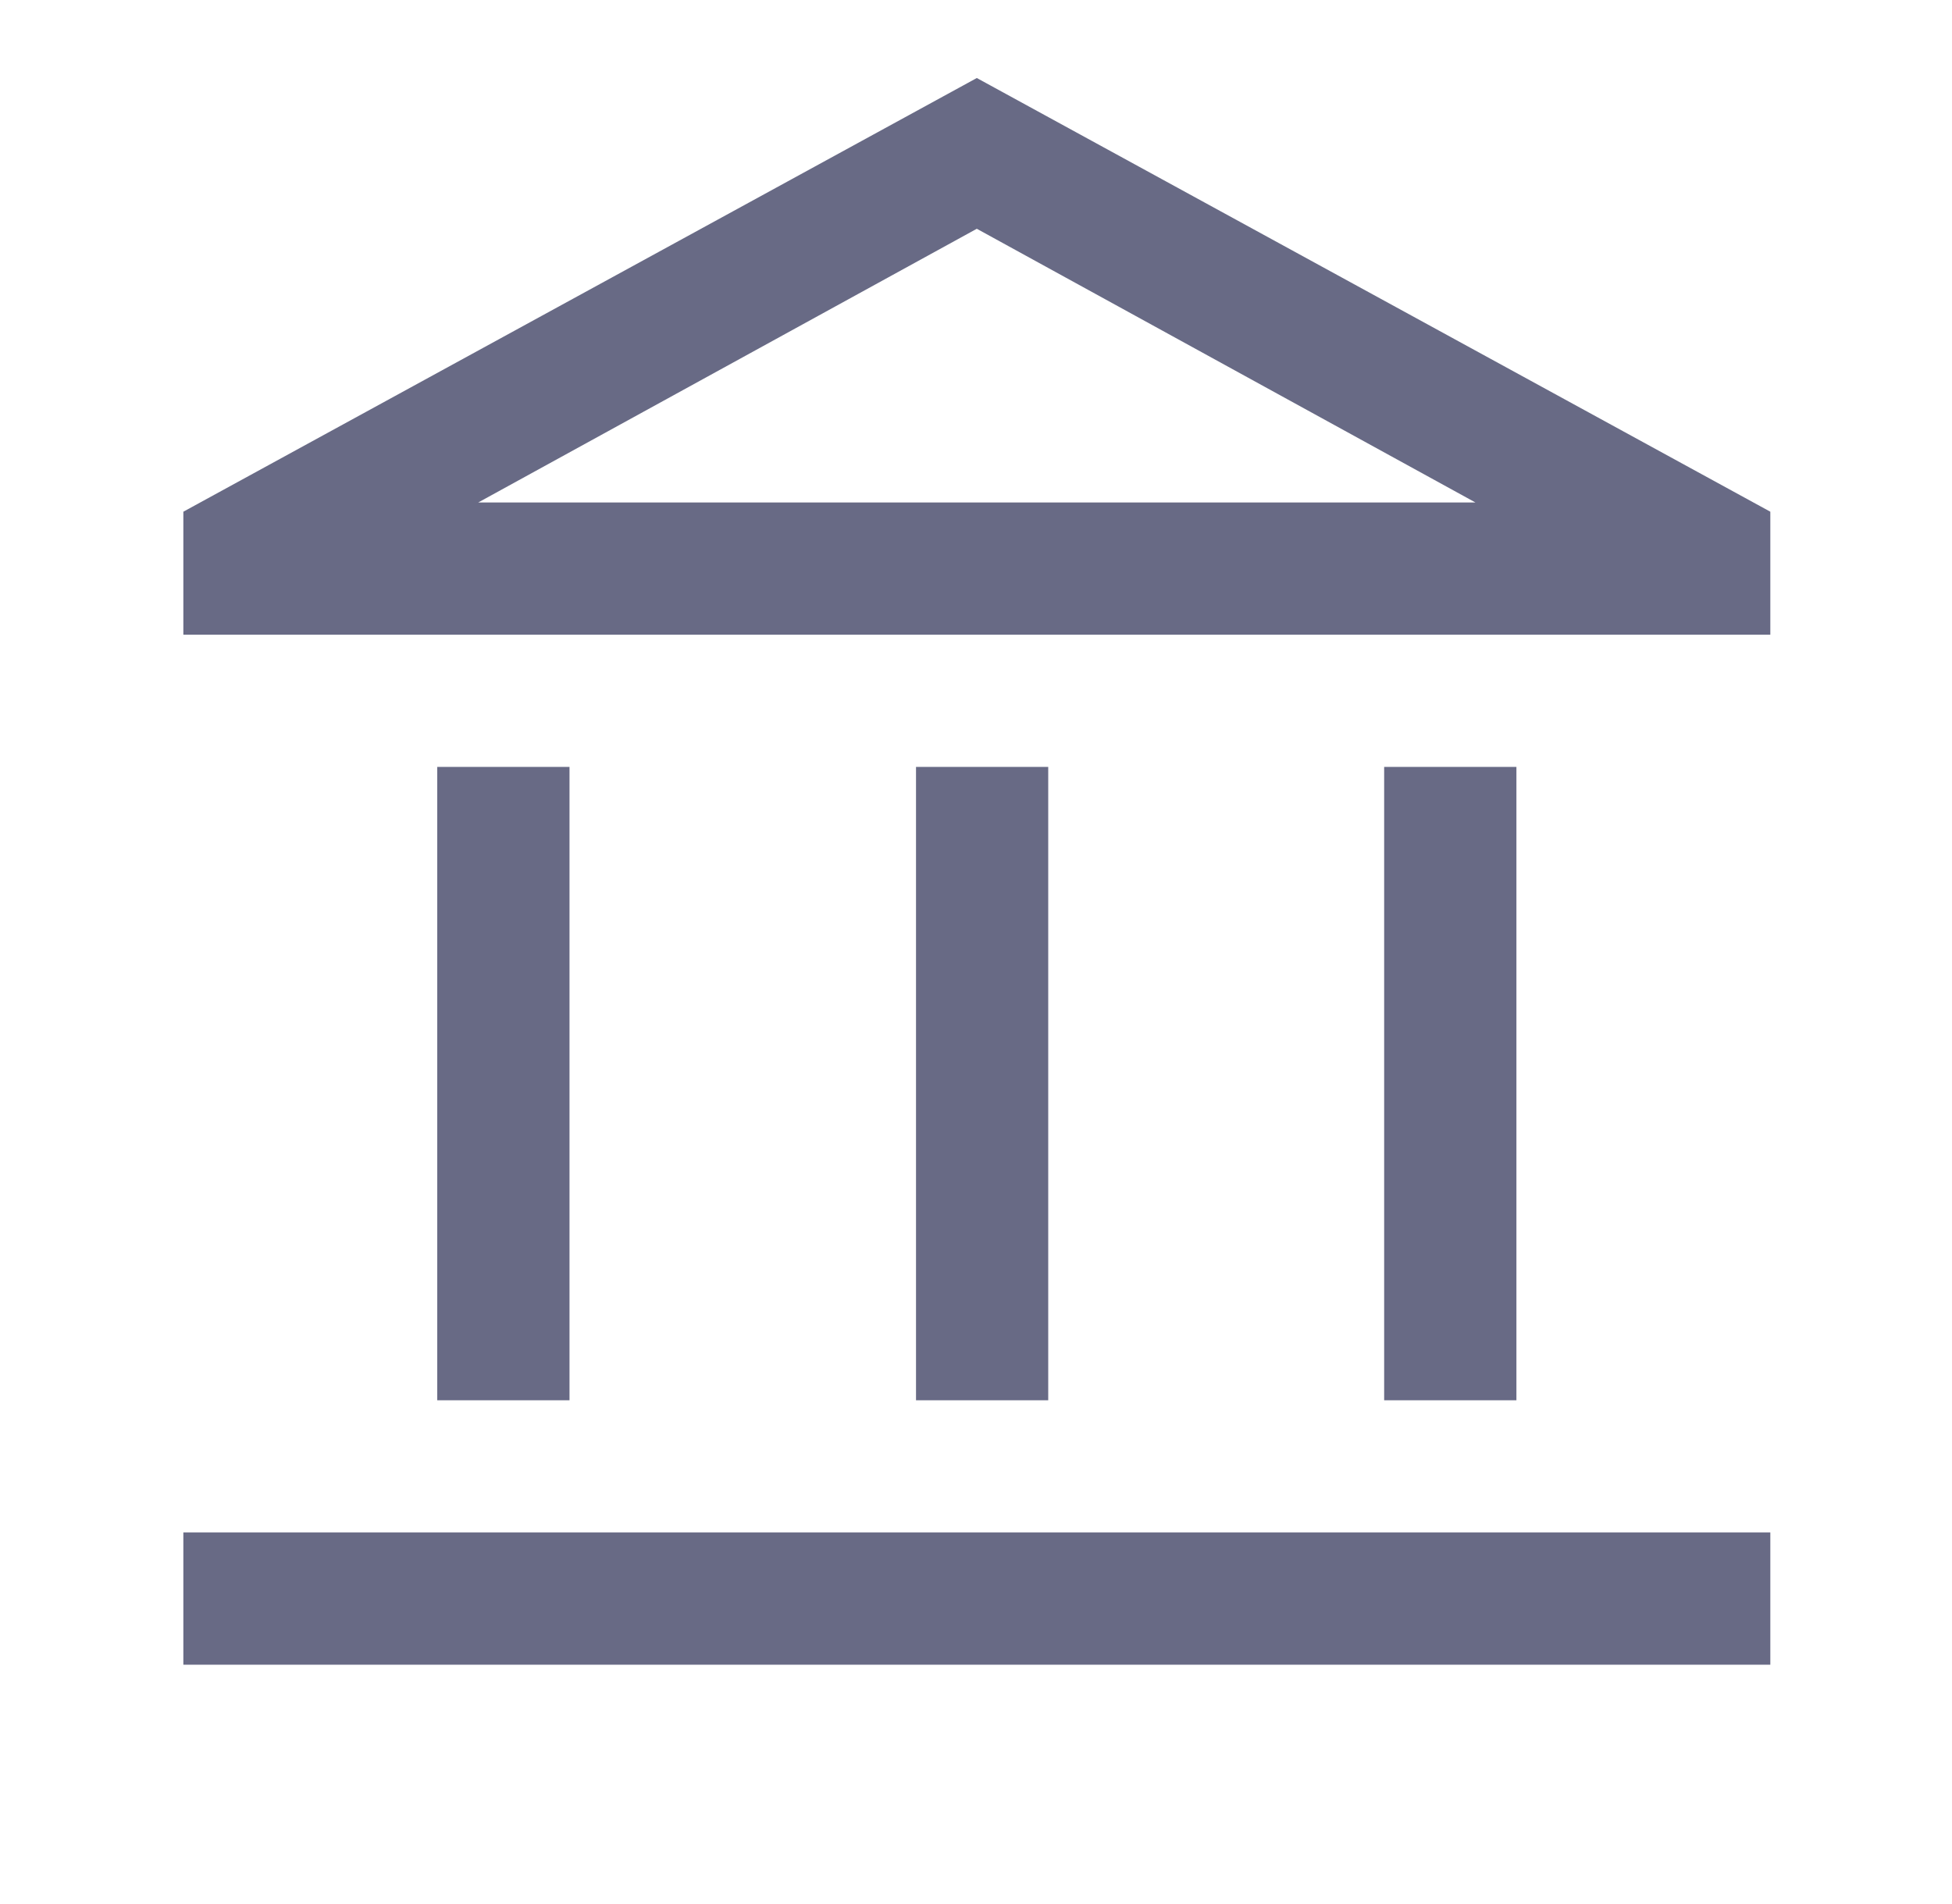 <svg xmlns="http://www.w3.org/2000/svg" width="41" height="40" viewBox="0 0 41 40" fill="none"><mask id="mask0_501_74" style="mask-type:alpha" maskUnits="userSpaceOnUse" x="0" y="0" width="41" height="40"><rect x="0.517" width="40" height="40" fill="#D9D9D9"></rect></mask><g mask="url(#mask0_501_74)"><path d="M9.184 29.417V16.111H11.962V29.417H9.184ZM19.24 29.417V16.111H22.017V29.417H19.24ZM3.851 34.972V32.194H37.184V34.972H3.851ZM29.073 29.417V16.111H31.851V29.417H29.073ZM3.851 13.333V10.75L20.517 1.639L37.184 10.75V13.333H3.851ZM10.045 10.556H30.99L20.517 4.806L10.045 10.556Z" fill="#686A85"></path></g></svg>